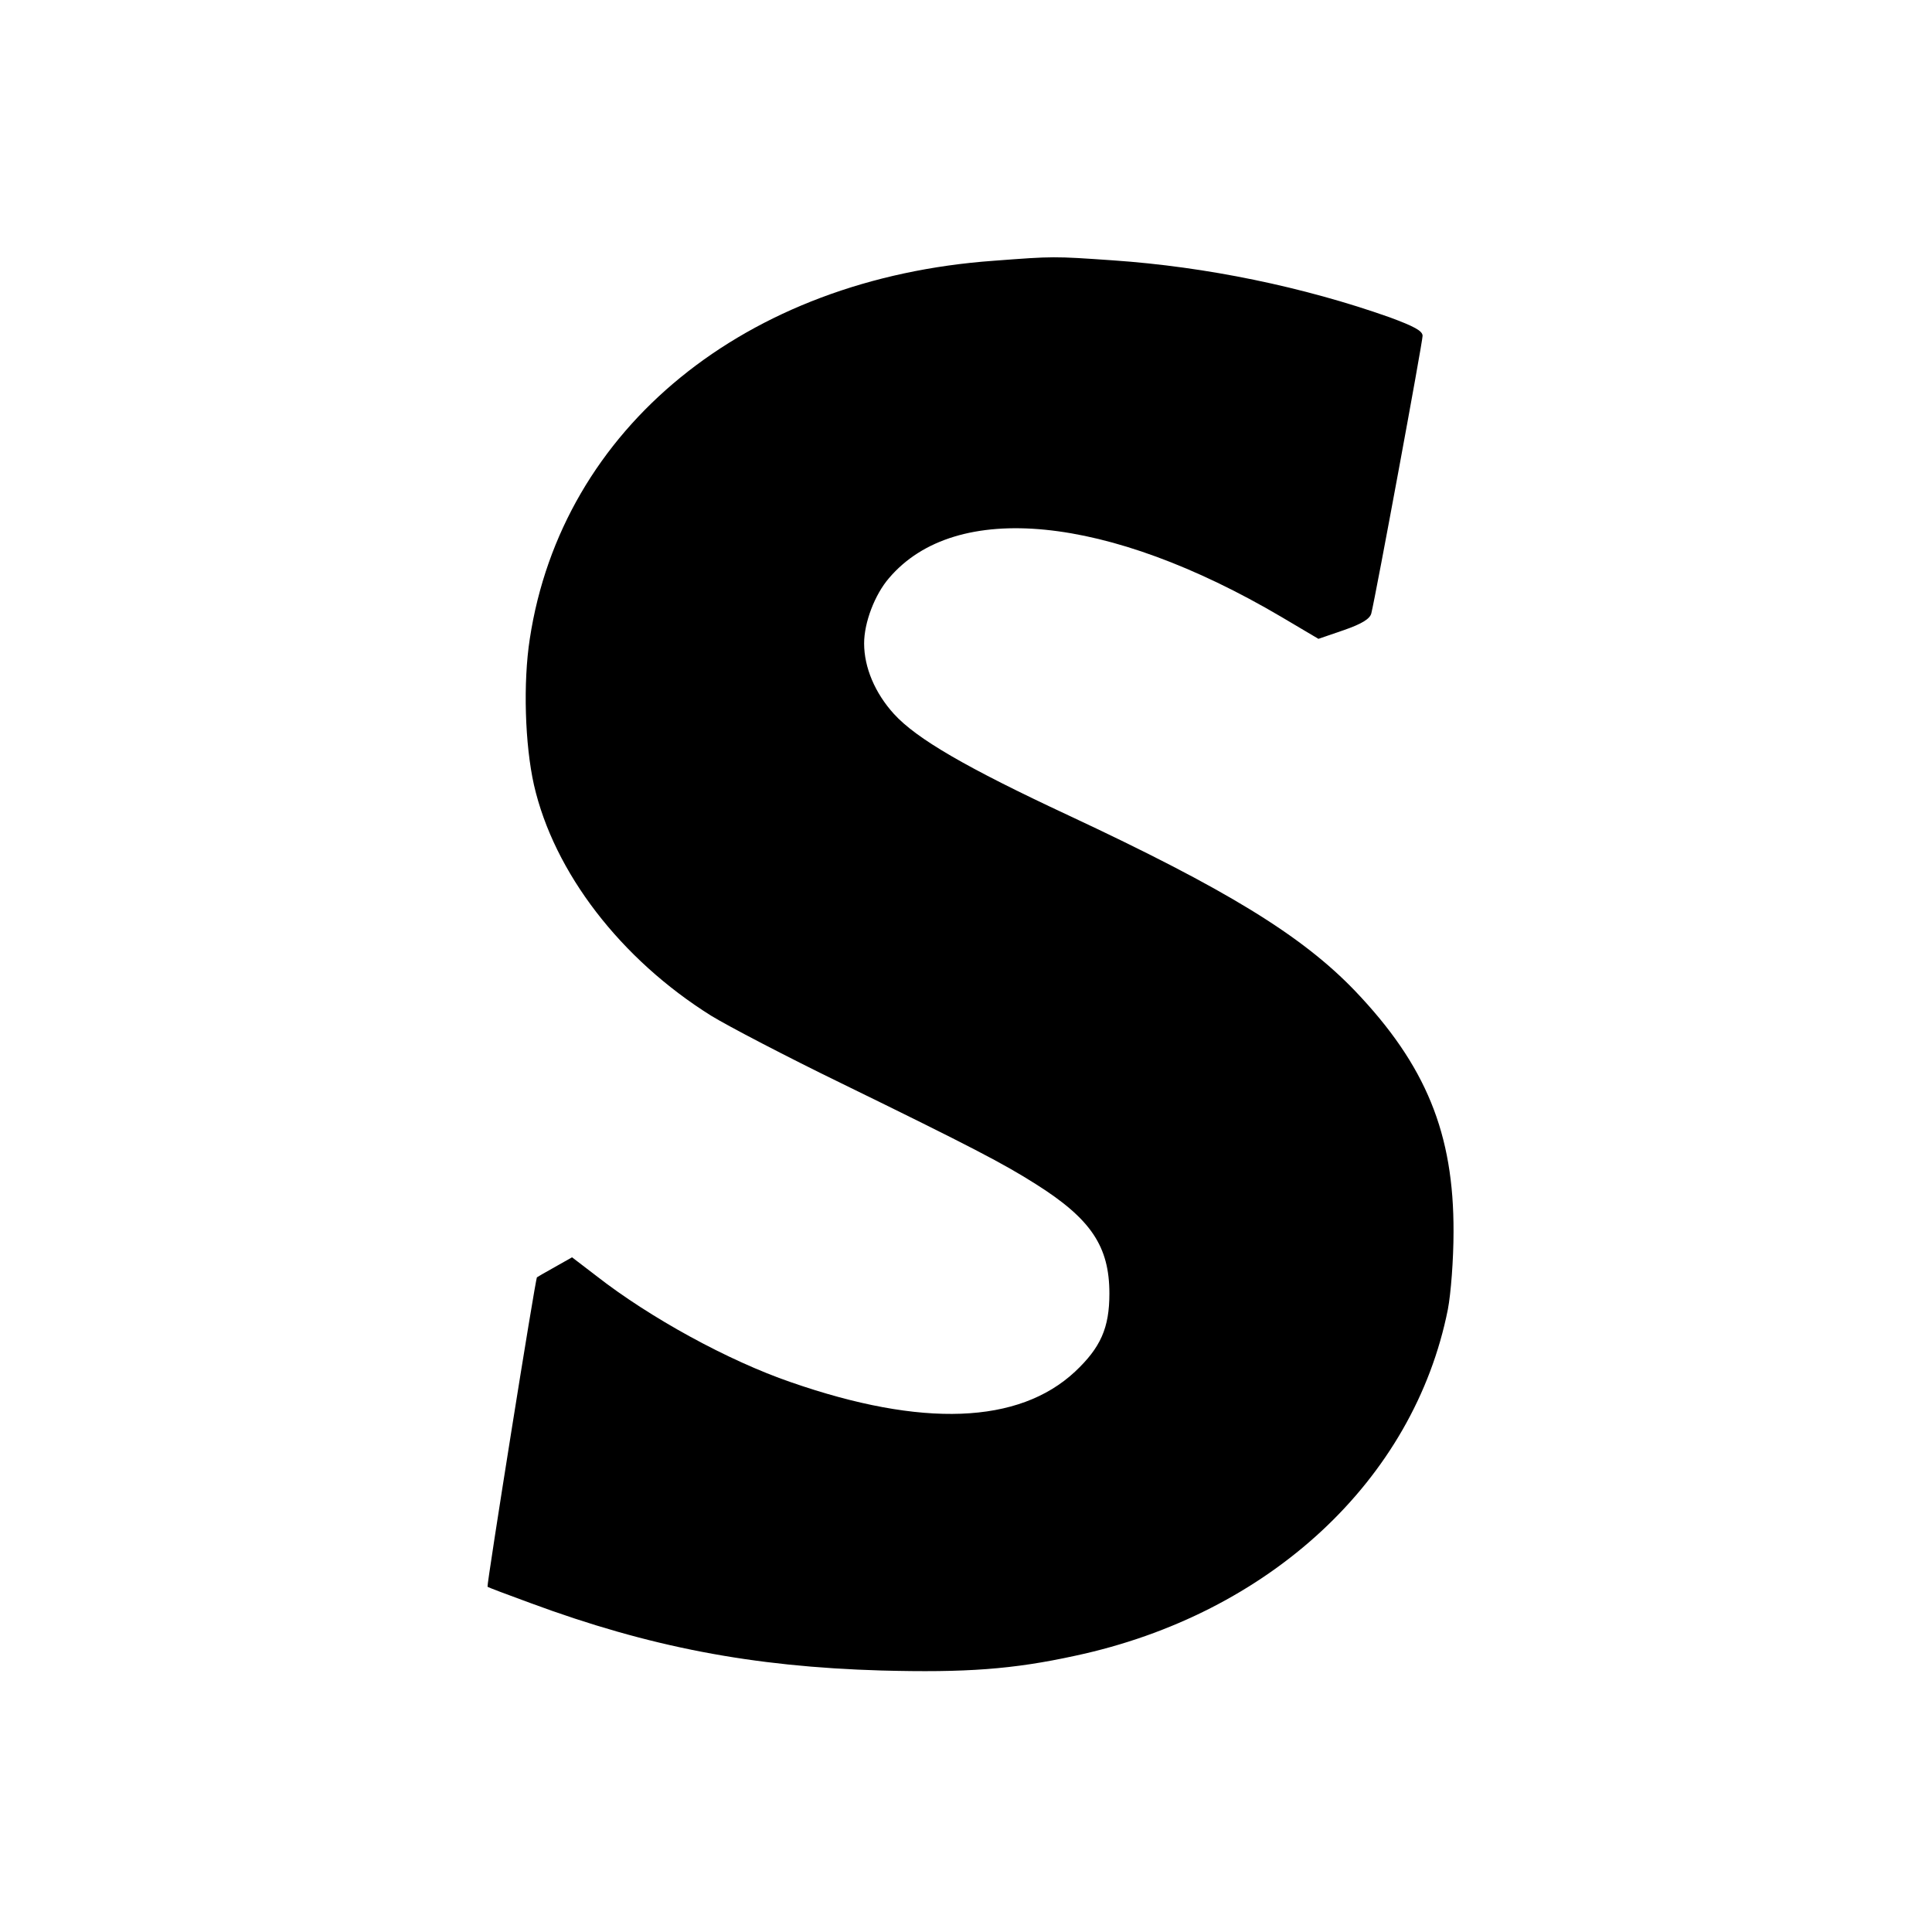 <svg version="1" xmlns="http://www.w3.org/2000/svg" width="682.667" height="682.667" viewBox="0 0 512 512"><path d="M263.4 69.1c-65.9 4.7-114.5 44.3-123 100.2-1.8 11.6-1.3 28 1.1 38.7 5.3 23.2 23 46.2 47 61.2 4.4 2.7 19.9 10.8 34.5 17.9 34.4 16.8 43 21.3 51.5 26.7 14.6 9.2 19.5 16.5 19.5 29 0 9.1-2.3 14.3-9.1 20.7-14.9 13.9-40.5 14.9-75.3 2.8-16.6-5.7-37.4-17.1-51.6-28.2l-6.4-4.9-4.6 2.6c-2.5 1.4-4.6 2.6-4.7 2.7-.4.2-13.4 81.8-13.1 82 .2.2 5.3 2.1 11.3 4.3 31.6 11.7 58.9 16.9 93 17.9 22.5.6 34.9-.3 51.4-3.9 51.5-11 89.8-46.6 98.8-91.8.8-4.2 1.5-13.2 1.5-20.5.1-26.1-7.3-44.2-26.1-63.9-14.1-14.7-34.2-27-75.9-46.5-27-12.6-40.3-20.3-46.3-26.9-5-5.5-7.9-12.3-7.9-18.7 0-5.5 2.8-12.9 6.6-17.3 17.7-20.8 58-16.8 104 10.3l9.8 5.8 6.7-2.3c4.9-1.7 6.9-3 7.3-4.4 1.2-4.8 13.6-71.9 13.6-73.6 0-1.3-2.2-2.5-8.7-4.9C345.4 76 319.7 70.7 295 69c-15.9-1.1-15.7-1.1-31.6.1z"/></svg>